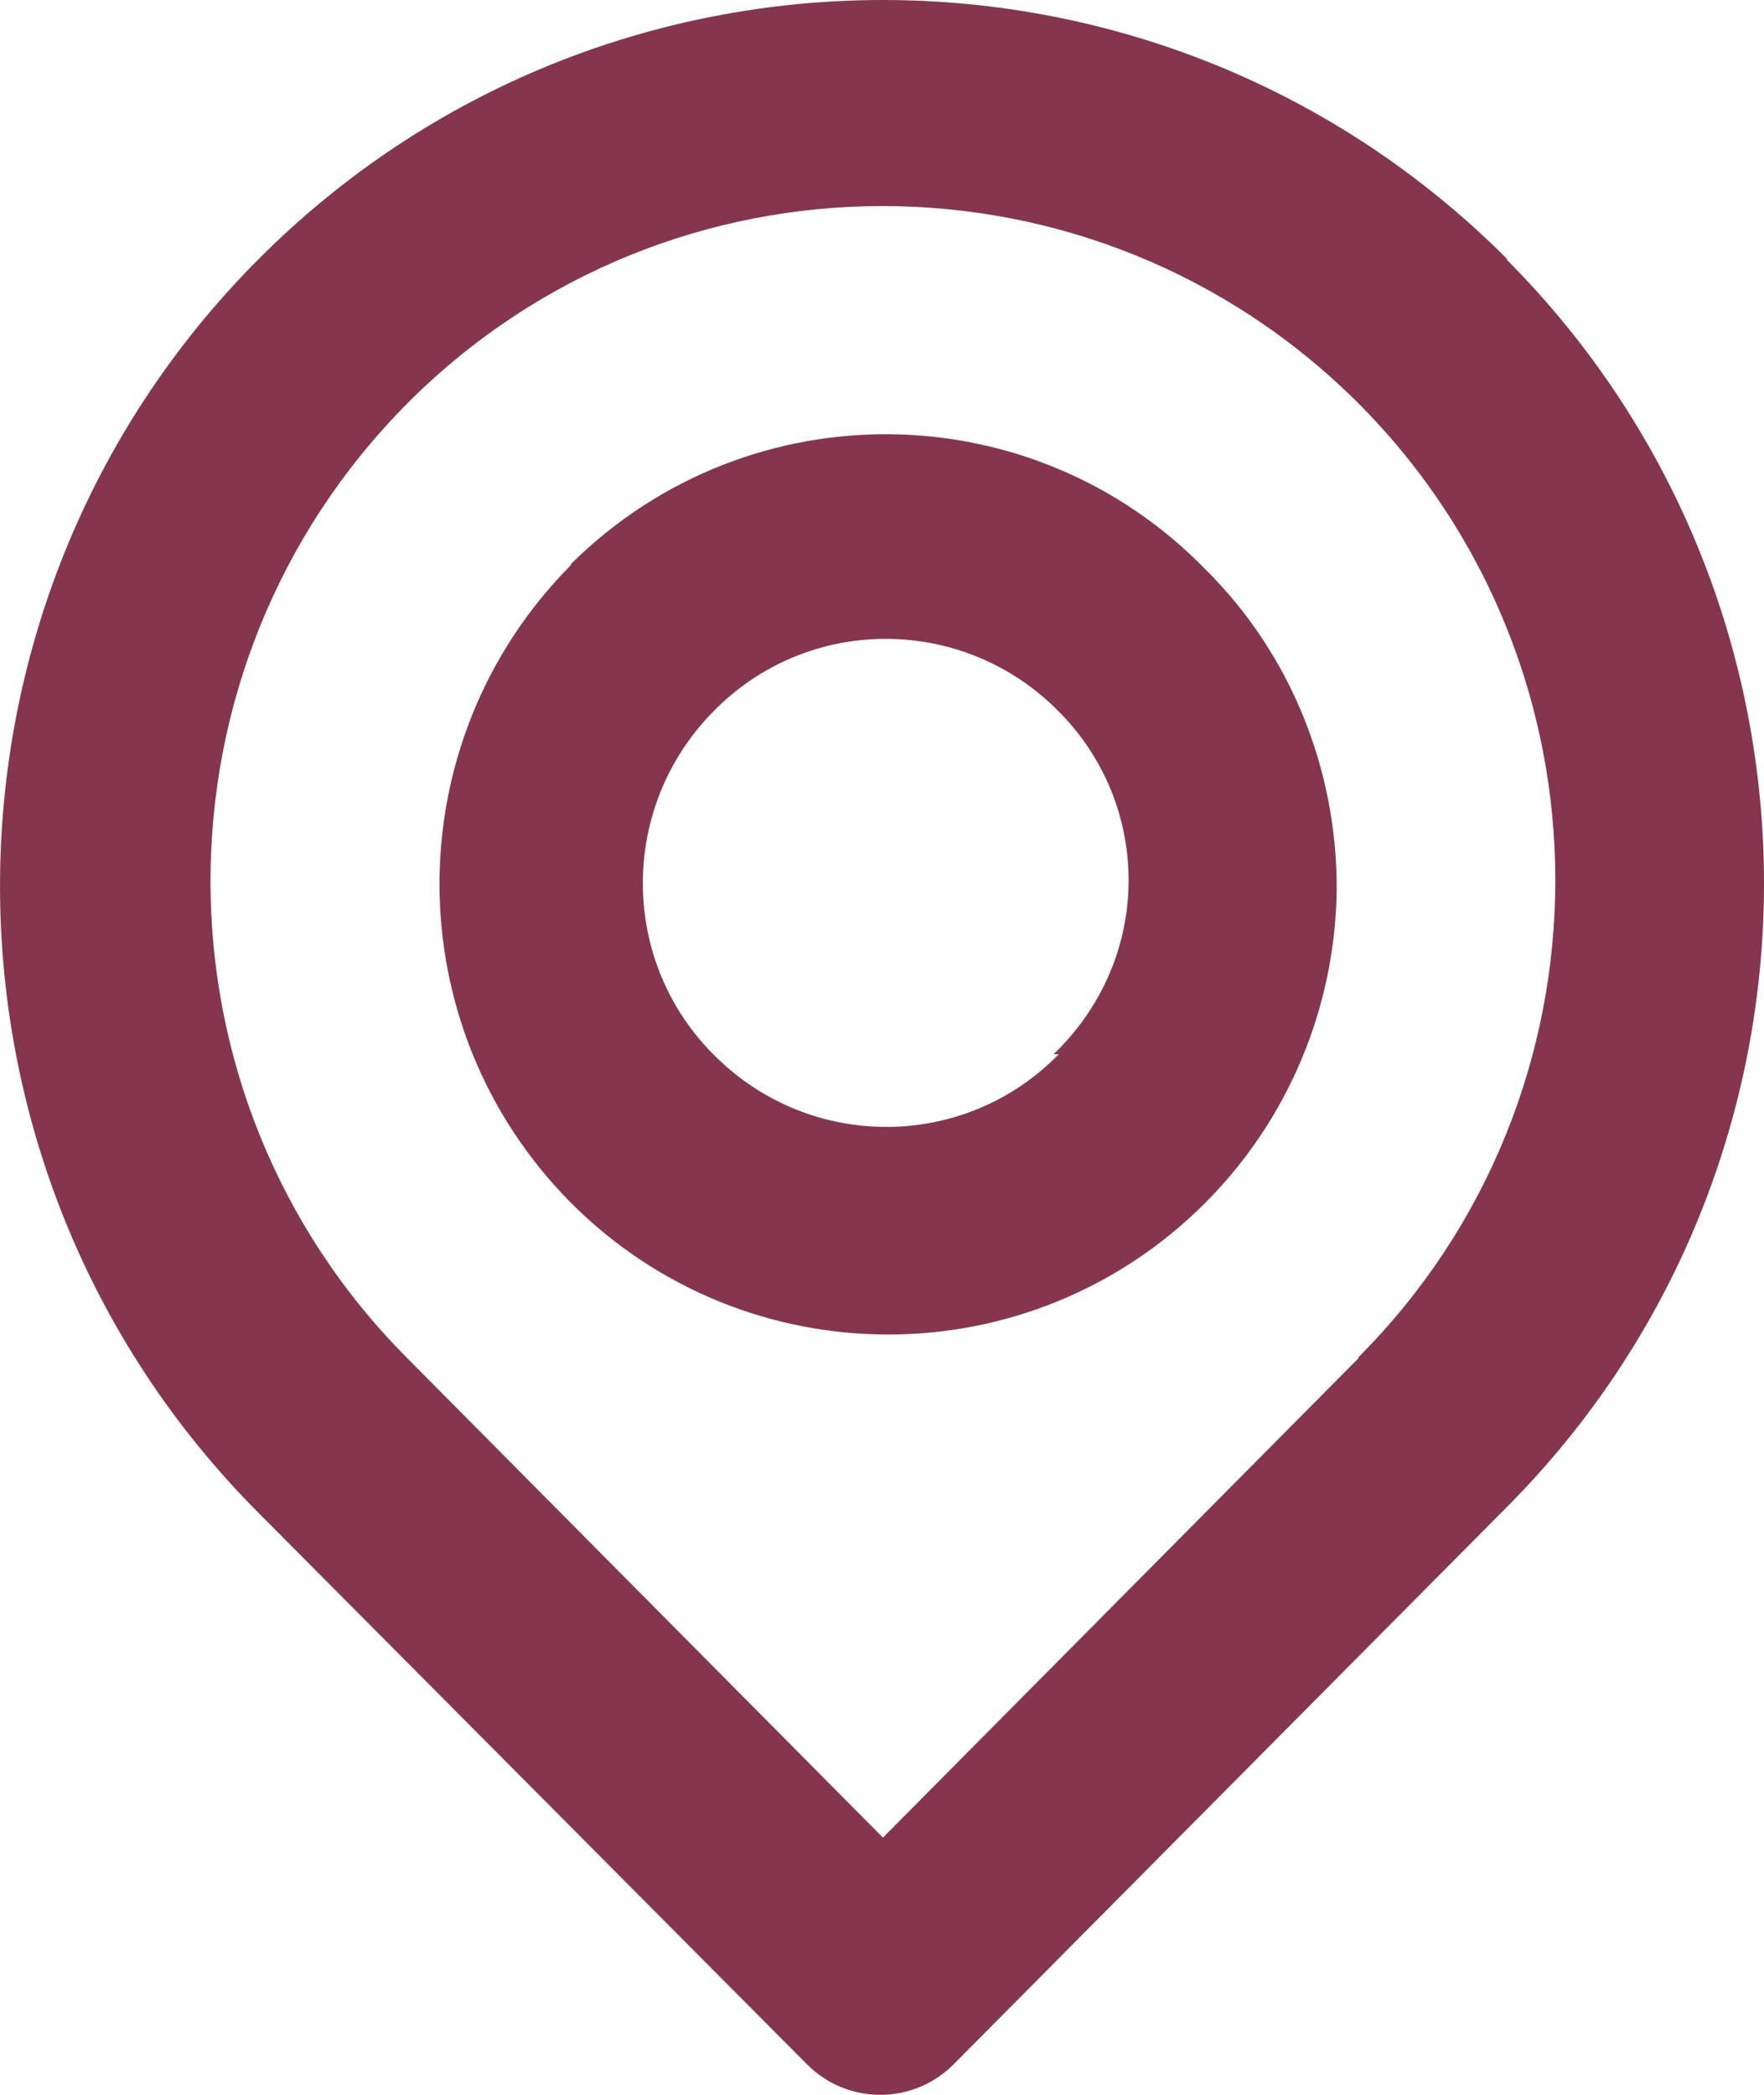 <?xml version="1.0" encoding="UTF-8"?>
<svg xmlns="http://www.w3.org/2000/svg" width="32" height="38" viewBox="0 0 32 38" fill="none">
  <path d="M27.346 4.704C21.096 -1.568 10.937 -1.568 4.687 4.704C-1.562 10.976 -1.562 21.169 4.687 27.441L14.638 37.446C15.374 38.185 16.564 38.185 17.3 37.446L27.327 27.346C33.558 21.094 33.558 10.957 27.327 4.704H27.346ZM24.645 24.637L16.017 33.334L7.388 24.637C2.629 19.862 2.629 12.112 7.388 7.319C12.146 2.544 19.868 2.544 24.645 7.319C29.404 12.094 29.404 19.843 24.645 24.618V24.637ZM10.352 10.255C7.18 13.458 7.18 18.612 10.352 21.814C13.524 24.997 18.679 25.016 21.87 21.814C23.38 20.298 24.23 18.252 24.249 16.11C24.249 13.931 23.399 11.847 21.87 10.331C18.735 7.11 13.6 7.053 10.39 10.199C10.39 10.199 10.371 10.218 10.352 10.237V10.255ZM19.207 19.123C17.508 20.866 14.714 20.885 12.976 19.161C11.239 17.456 11.22 14.652 12.939 12.908C14.638 11.165 17.433 11.146 19.17 12.87C20.02 13.704 20.491 14.841 20.473 16.035C20.454 17.209 19.963 18.308 19.113 19.123H19.207Z" fill="#85364E"></path>
</svg>
